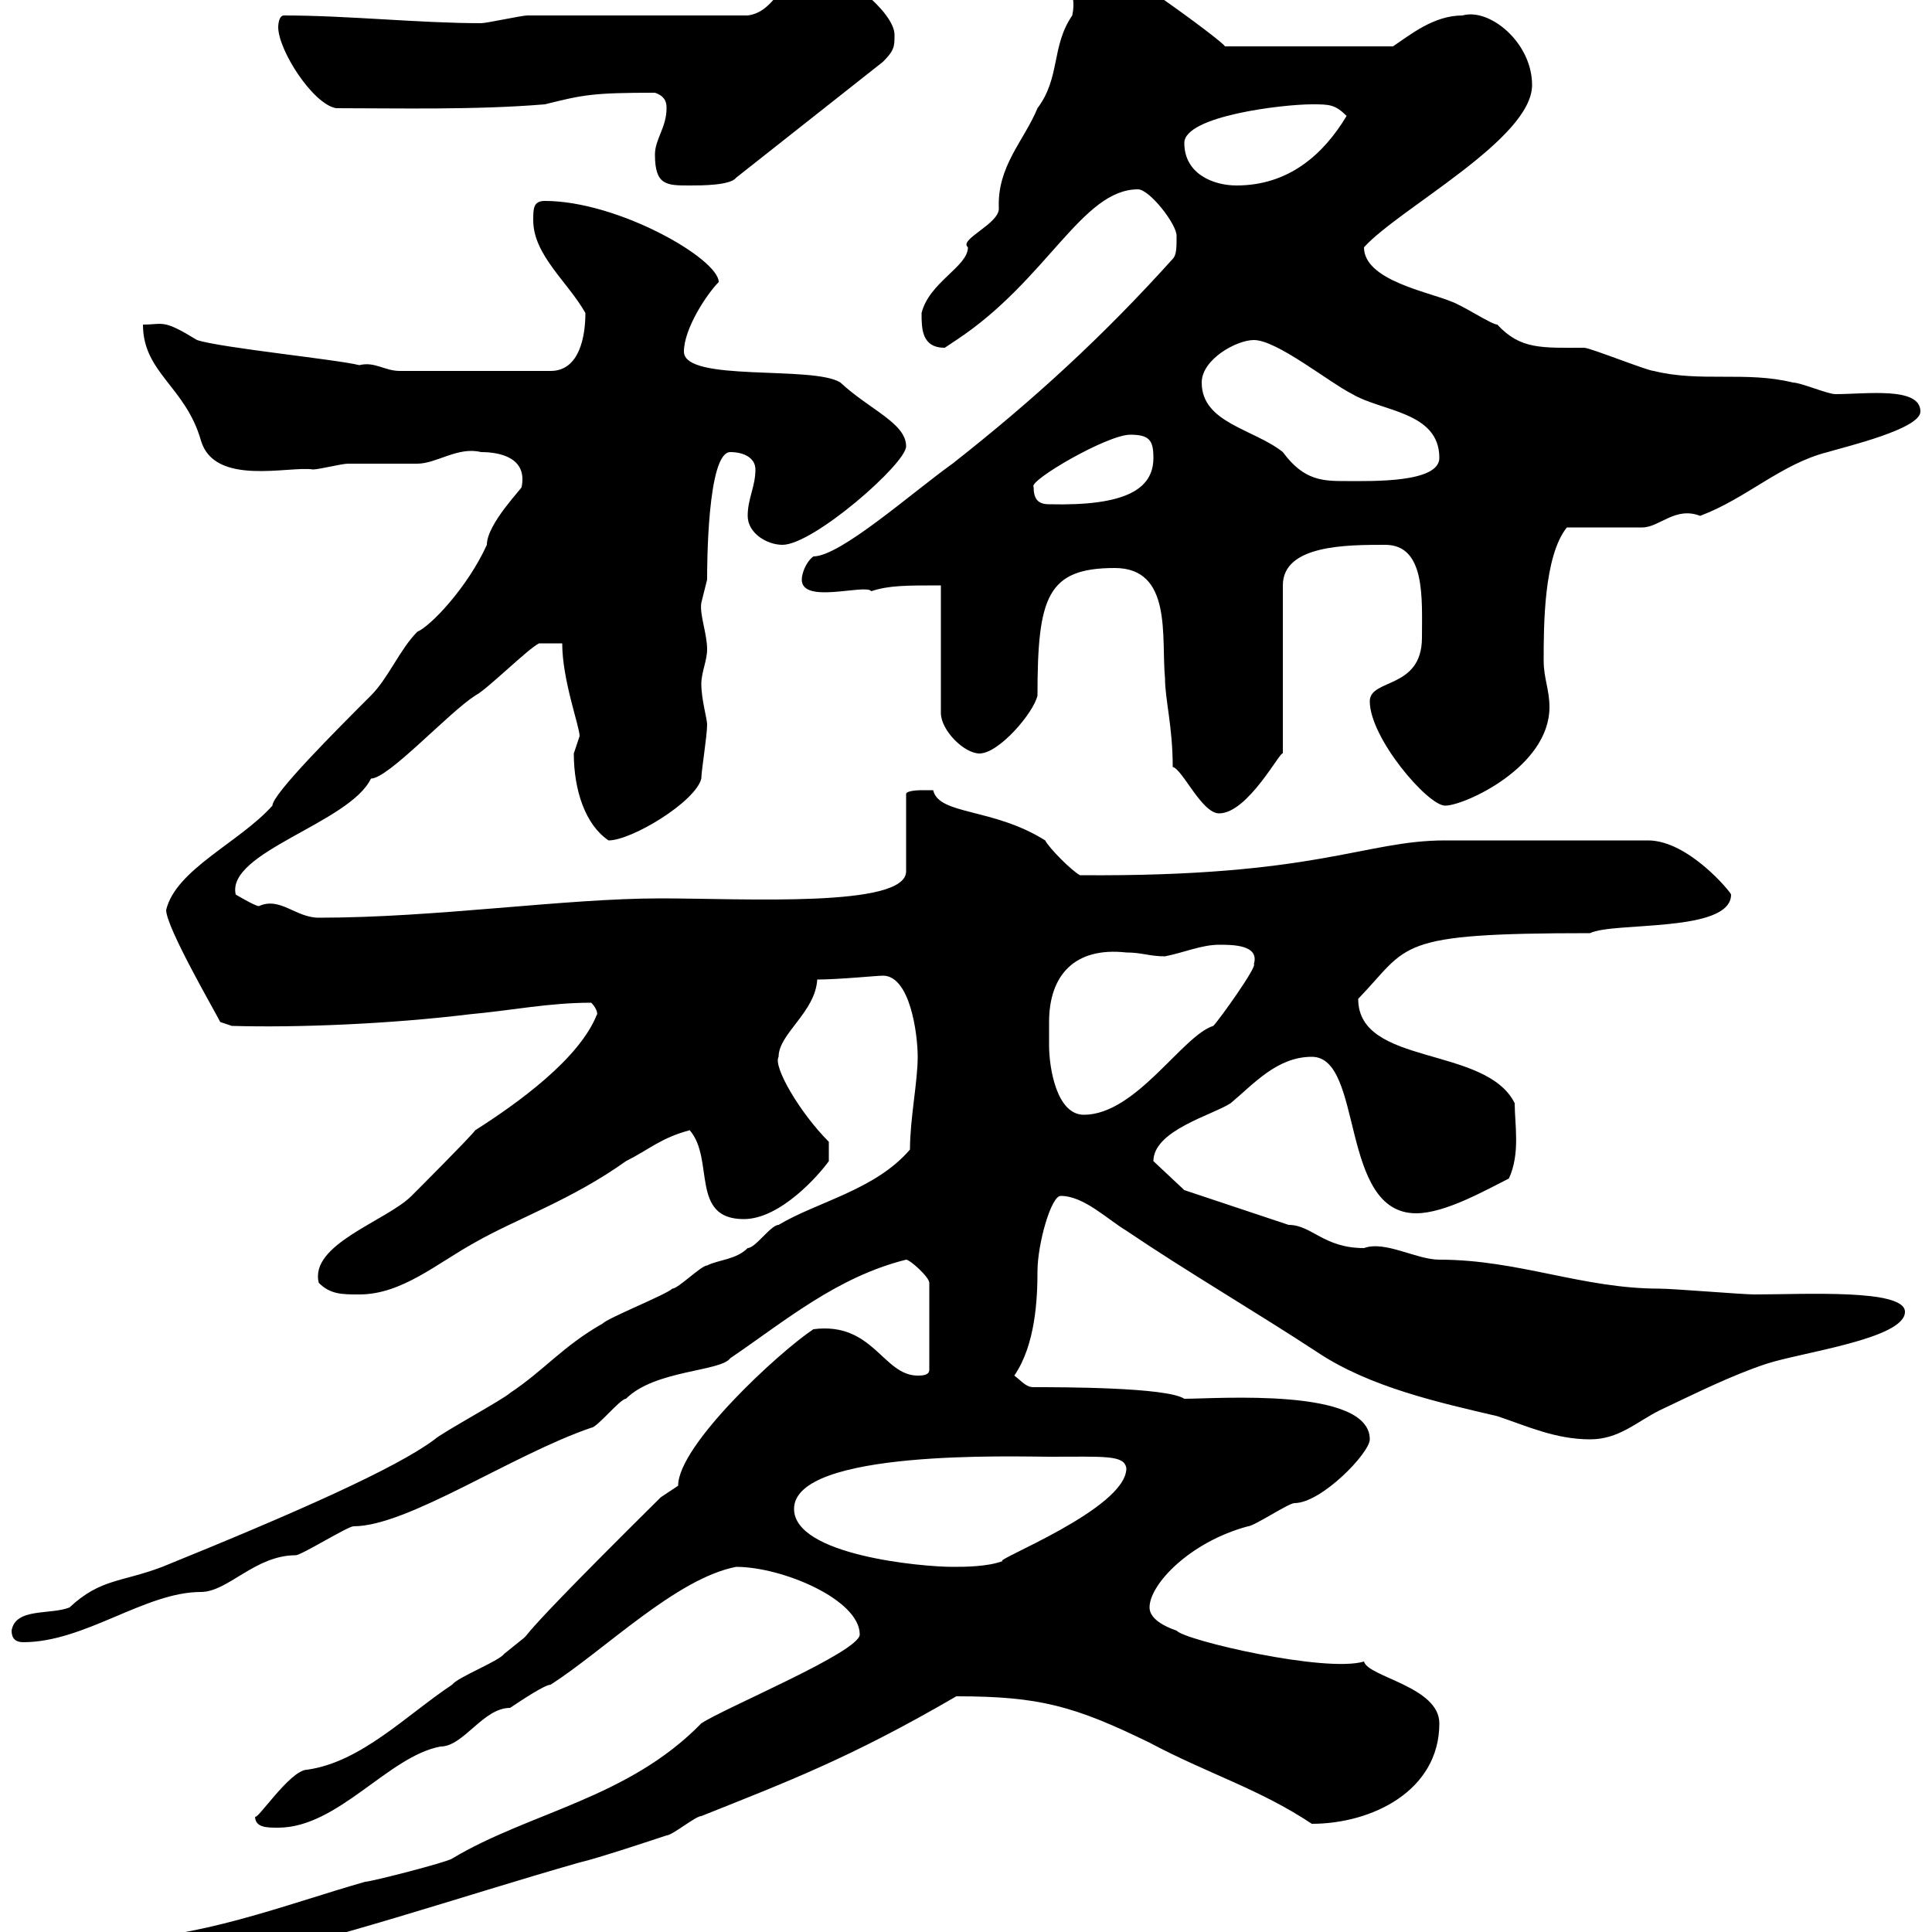 <svg xmlns="http://www.w3.org/2000/svg" xmlns:xlink="http://www.w3.org/1999/xlink" width="300" height="300"><path d="M15 303.60C15 307.20 17.40 308.70 21.60 308.40C22.20 308.40 31.20 305.40 32.40 305.40C52.20 301.20 71.10 294.60 90 289.20C92.70 288.60 101.70 285.60 103.50 285C104.40 285 108 282 108.90 282C122.40 276.60 132 273 148.50 263.40C161.40 263.40 166.80 264.90 178.50 270.60C187.50 275.40 195.60 277.80 203.70 283.20C213 283.20 223.50 278.10 223.50 267.60C223.50 261.90 212.40 260.40 211.80 258C205.80 259.80 183.90 254.70 182.70 253.20C180.90 252.60 178.50 251.40 178.50 249.60C178.50 246 184.80 239.40 193.80 237C194.70 237 200.10 233.40 201 233.40C205.20 233.40 212.70 225.60 212.70 223.50C212.70 215.40 189 217.20 183.90 217.20C181.20 215.40 164.70 215.40 160.50 215.40C159.30 215.40 158.70 214.50 157.50 213.60C160.80 208.80 161.10 201.60 161.10 197.40C161.10 193.20 163.20 185.70 164.70 185.70C168.30 185.70 171.90 189.30 174.90 191.10C184.20 197.40 195 203.70 204.60 210C212.70 215.40 223.50 217.80 232.50 219.90C237 221.40 241.50 223.50 246.90 223.50C251.40 223.50 254.10 220.80 257.70 219C263.40 216.30 268.80 213.60 274.20 211.80C279.60 210 295.80 207.90 295.80 203.70C295.80 200.10 280.20 201 272.40 201C270.60 201 259.80 200.10 257.70 200.10C245.70 200.10 235.80 195.60 223.50 195.60C219.90 195.60 215.10 192.60 211.80 193.80C205.50 193.80 203.70 190.20 200.10 190.20C197.40 189.30 186.60 185.70 183.90 184.80L179.10 180.30C179.10 175.50 188.40 173.10 191.10 171.30C194.70 168.30 198.30 164.10 203.70 164.10C211.80 164.10 207.90 188.40 219.90 188.40C224.40 188.40 230.70 184.80 234.30 183C236.10 179.10 235.20 174.60 235.20 171.30C230.70 162.30 210.90 165.60 210.90 155.10C219 146.70 216.30 144.90 246.90 144.90C250.50 143.10 268.80 144.90 268.80 138.90C268.80 138.60 262.20 130.50 255.90 130.50L224.40 130.50C211.80 130.50 204.60 136.20 167.70 135.90C166.50 135.30 162.90 131.70 162.30 130.50C154.20 125.40 145.80 126.60 144.90 122.70C144.90 122.70 144.30 122.70 143.10 122.70C143.10 122.70 140.70 122.70 140.70 123.30L140.70 135.30C140.70 141 115.50 139.50 102.60 139.50C87.60 139.50 67.80 142.50 49.50 142.50C45.90 142.50 43.50 139.20 40.20 140.70C39.60 140.70 36.60 138.90 36.60 138.90C35.10 132.30 54.30 127.80 57.60 120.90C60.30 120.90 69.60 110.70 73.80 108C75.60 107.10 81.90 100.80 83.70 99.90L87.30 99.90C87.30 105.60 90 112.80 90 114.30C90 114.30 89.10 117 89.10 117C89.10 122.70 90.90 128.10 94.50 130.50C98.10 130.50 108 124.50 108.90 120.90C108.90 119.70 109.80 114.30 109.80 112.50C109.80 111.60 108.90 108.60 108.90 106.20C108.90 104.40 109.80 102.60 109.80 100.80C109.80 98.40 108.60 95.40 108.90 93.60C108.90 93.60 109.80 90 109.80 90C109.80 88.20 109.80 70.20 113.40 70.20C115.50 70.20 117.30 71.10 117.30 72.90C117.30 75.60 116.10 77.40 116.10 80.10C116.10 82.80 119.10 84.60 121.50 84.60C126.30 84.60 140.70 72 140.70 69.30C140.70 65.70 135 63.60 130.50 59.40C126.30 56.70 106.20 59.40 106.20 54.60C106.20 51 109.80 45.60 111.60 43.80C111.60 40.20 96 31.20 84.60 31.20C82.80 31.20 82.80 32.40 82.80 34.20C82.80 39.60 88.20 43.80 90.90 48.60C90.90 52.20 90 57.60 85.50 57.60L62.10 57.60C59.70 57.60 58.20 56.10 55.80 56.70C52.20 55.80 34.20 54 30.60 52.80C25.20 49.50 25.50 50.40 22.20 50.40C22.20 57.90 28.80 60 31.20 68.40C33.30 75.60 45 72.30 48.60 72.90C49.50 72.90 53.10 72 54 72C54.90 72 63.90 72 64.80 72C67.80 72 71.10 69.30 74.70 70.20C77.70 70.20 81.90 71.10 81 75.60C81.30 75.60 75.60 81.30 75.60 84.60C72.60 91.20 66.90 97.20 64.80 98.10C62.10 100.80 60.30 105.30 57.60 108C52.20 113.40 42.30 123.30 42.30 125.10C37.20 130.80 27.30 135 25.80 141.30C25.80 144 33.30 156.90 34.20 158.70L36 159.30C46.20 159.60 60.60 159 72.90 157.50C79.50 156.90 85.20 155.70 91.80 155.70C93 156.90 92.70 157.80 92.70 157.50C90 164.40 80.40 171.30 73.80 175.50C72.90 176.70 64.80 184.80 63.90 185.70C60 189.60 48 193.20 49.50 199.20C51.30 201 53.10 201 55.80 201C62.40 201 67.80 196.20 73.80 192.90C80.10 189.30 88.80 186.30 97.20 180.30C100.80 178.50 102.60 176.70 107.10 175.50C111 180 107.10 189.30 115.50 189.30C121.20 189.30 127.20 182.40 128.70 180.30L128.70 177.30C124.20 172.80 120 165.60 120.90 164.10C120.90 160.50 126.60 157.20 126.90 152.10C130.20 152.10 136.20 151.50 137.10 151.50C141.30 151.50 142.50 160.50 142.50 164.10C142.50 168 141.30 173.70 141.30 178.50C135.90 184.80 126.90 186.60 120.90 190.20C119.70 190.20 117.30 193.80 116.10 193.80C114.30 195.60 111.60 195.60 109.80 196.50C108.90 196.50 105.30 200.10 104.40 200.10C103.50 201 94.50 204.60 93.60 205.50C87.30 209.10 84.60 212.70 79.20 216.30C78.30 217.20 68.40 222.60 67.50 223.50C61.50 228 45.90 234.90 25.20 243.30C18.90 245.70 15.60 245.10 10.80 249.60C7.80 250.80 2.40 249.60 1.80 253.20C1.80 254.40 2.40 255 3.60 255C13.20 255 22.50 247.20 31.20 247.20C35.40 247.20 39.60 241.50 45.90 241.50C46.80 241.50 54 237 54.90 237C63.30 237 79.50 225.90 91.80 221.70C92.70 221.70 96.30 217.20 97.20 217.20C101.70 212.70 111.90 213 113.40 210.90C121.80 205.20 129.90 198.30 140.70 195.60C141.30 195.60 144.30 198.30 144.30 199.20L144.30 212.70C144.30 213.60 143.10 213.60 142.50 213.60C137.10 213.60 135.60 205.20 126.30 206.40C120.90 210 105.30 224.40 105.30 230.70C105.30 230.70 102.60 232.50 102.60 232.50C72.90 261.90 86.40 250.20 78.30 256.80C77.40 258 71.10 260.40 70.20 261.60C63 266.40 56.10 273.60 47.70 274.80C45 274.80 39.60 283.20 39.60 282C39.60 283.80 41.40 283.80 43.20 283.80C52.50 283.80 60.30 272.70 68.40 271.20C72 271.20 75 265.20 79.20 265.20C81 264 84.60 261.60 85.50 261.60C93.90 256.20 105 245.10 114.30 243.30C121.50 243.30 133.50 248.40 133.50 253.80C133.50 256.50 112.50 265.20 108.90 267.60C97.50 279.30 82.20 281.40 70.20 288.60C69.30 289.20 57.60 292.20 56.70 292.20C44.10 295.80 30.60 301.20 16.80 301.20C15 301.80 15 301.80 15 303.60ZM123.30 234.30C123.30 225 157.80 226.20 162.90 226.20C171.60 226.20 174.60 225.90 174.90 228C174.90 234.30 153.90 242.40 155.70 242.40C153.30 243.30 149.70 243.30 147.90 243.30C143.10 243.30 123.30 241.50 123.30 234.30ZM162.90 162.30C162.90 161.10 162.90 160.20 162.90 158.70C162.90 151.50 166.80 147 174.90 147.90C177.30 147.90 178.50 148.50 180.90 148.50C183.90 147.90 186.60 146.70 189.30 146.70C191.40 146.70 195.60 146.70 194.70 149.70C195.30 150 189.30 158.40 188.40 159.30C183.60 160.80 176.40 173.10 168.30 173.10C164.10 173.10 162.90 165.90 162.90 162.30ZM173.10 88.20C182.10 88.20 180.30 99 180.90 105.30C180.90 108.60 182.10 112.80 182.10 119.10C183.60 119.40 186.60 126.30 189.30 126.30C193.80 126.30 198.90 116.40 199.20 117L199.20 90.90C199.20 84.60 209.10 84.60 215.10 84.60C221.40 84.60 220.80 93 220.80 99C220.80 107.10 212.70 105.30 212.70 108.90C212.70 114.60 221.70 125.10 224.40 125.10C227.40 125.10 240.60 119.10 240.60 109.80C240.60 107.10 239.70 105.30 239.70 102.60C239.70 97.20 239.70 86.40 243.30 81.90C245.10 81.90 253.20 81.90 255 81.90C257.70 81.90 260.10 78.60 264 80.10C271.20 77.40 276.60 72 283.80 70.20C286.80 69.30 298.20 66.60 298.20 63.90C298.20 60 289.80 61.20 285 61.20C283.80 61.20 279.60 59.40 278.40 59.40C271.20 57.60 264 59.40 256.80 57.60C255.90 57.60 246.90 54 246 54C239.40 54 236.10 54.30 232.50 50.40C231.60 50.40 227.10 47.40 225.30 46.80C221.70 45.30 211.80 43.50 211.80 38.40C217.20 32.40 237.90 21.60 237.90 13.20C237.90 6.60 231.30 1.20 227.10 2.40C222.60 2.40 219 5.40 216.30 7.20L190.20 7.20C190.20 6.60 169.80-8.40 166.50-8.40C164.70-8.40 164.70-7.20 164.70-5.40C164.70-3.30 167.40-1.80 166.50 2.40C163.20 7.20 164.70 12 161.10 16.80C159 21.90 154.80 25.80 155.10 32.40C155.10 34.80 148.80 37.20 150.30 38.40C150.30 41.40 144.30 43.80 143.10 48.60C143.10 51 143.10 54 146.70 54C146.70 54 148.50 52.80 148.50 52.80C162.60 43.50 168 29.40 176.70 29.40C178.50 29.40 182.70 34.80 182.70 36.60C182.70 38.40 182.70 39.60 182.10 40.20C171.30 52.20 160.50 62.10 147.90 72C141.60 76.50 130.50 86.40 126.30 86.40C125.10 87.30 124.50 89.10 124.50 90C124.50 93.90 134.40 90.60 135.30 91.80C138 90.90 140.70 90.90 146.10 90.90L146.10 110.70C146.10 113.40 149.70 117 152.10 117C155.10 117 160.50 110.70 161.10 108C161.10 92.70 162.60 88.20 173.10 88.20ZM160.50 75.60C159.60 74.70 171.90 67.50 175.50 67.50C178.50 67.50 179.10 68.40 179.10 71.10C179.10 75.90 174.90 78.60 162.90 78.30C161.10 78.30 160.50 77.40 160.50 75.60ZM186.60 59.40C186.60 55.80 192 52.80 194.70 52.80C198.30 52.80 206.40 59.40 210 61.20C214.50 63.90 223.50 63.90 223.50 71.10C223.50 75 213 74.70 209.10 74.70C205.50 74.70 202.50 74.70 199.20 70.20C194.70 66.60 186.60 65.70 186.60 59.40ZM101.70 24C101.70 28.80 103.50 28.80 107.10 28.80C108.90 28.80 113.40 28.80 114.30 27.60L137.10 9.60C138.90 7.80 138.90 7.20 138.90 5.40C138.90 1.80 130.50-4.80 126.90-4.80C121.50-4.80 120.90 1.80 116.10 2.40C110.70 2.40 87.30 2.40 81.90 2.40C81 2.40 75.60 3.60 74.70 3.60C65.10 3.60 54 2.40 44.10 2.40C43.20 2.40 43.20 4.20 43.20 4.20C43.20 7.80 48.60 16.20 52.20 16.80C61.50 16.80 73.80 17.10 84.60 16.20C90.60 14.70 92.10 14.40 101.70 14.40C103.50 15 103.50 16.20 103.50 16.80C103.50 19.80 101.70 21.60 101.70 24ZM183.90 22.20C183.90 18 199.20 16.20 203.70 16.20C206.40 16.20 207.30 16.20 209.10 18C205.50 24 200.10 28.80 192 28.80C188.40 28.80 183.90 27 183.90 22.20Z"/></svg>